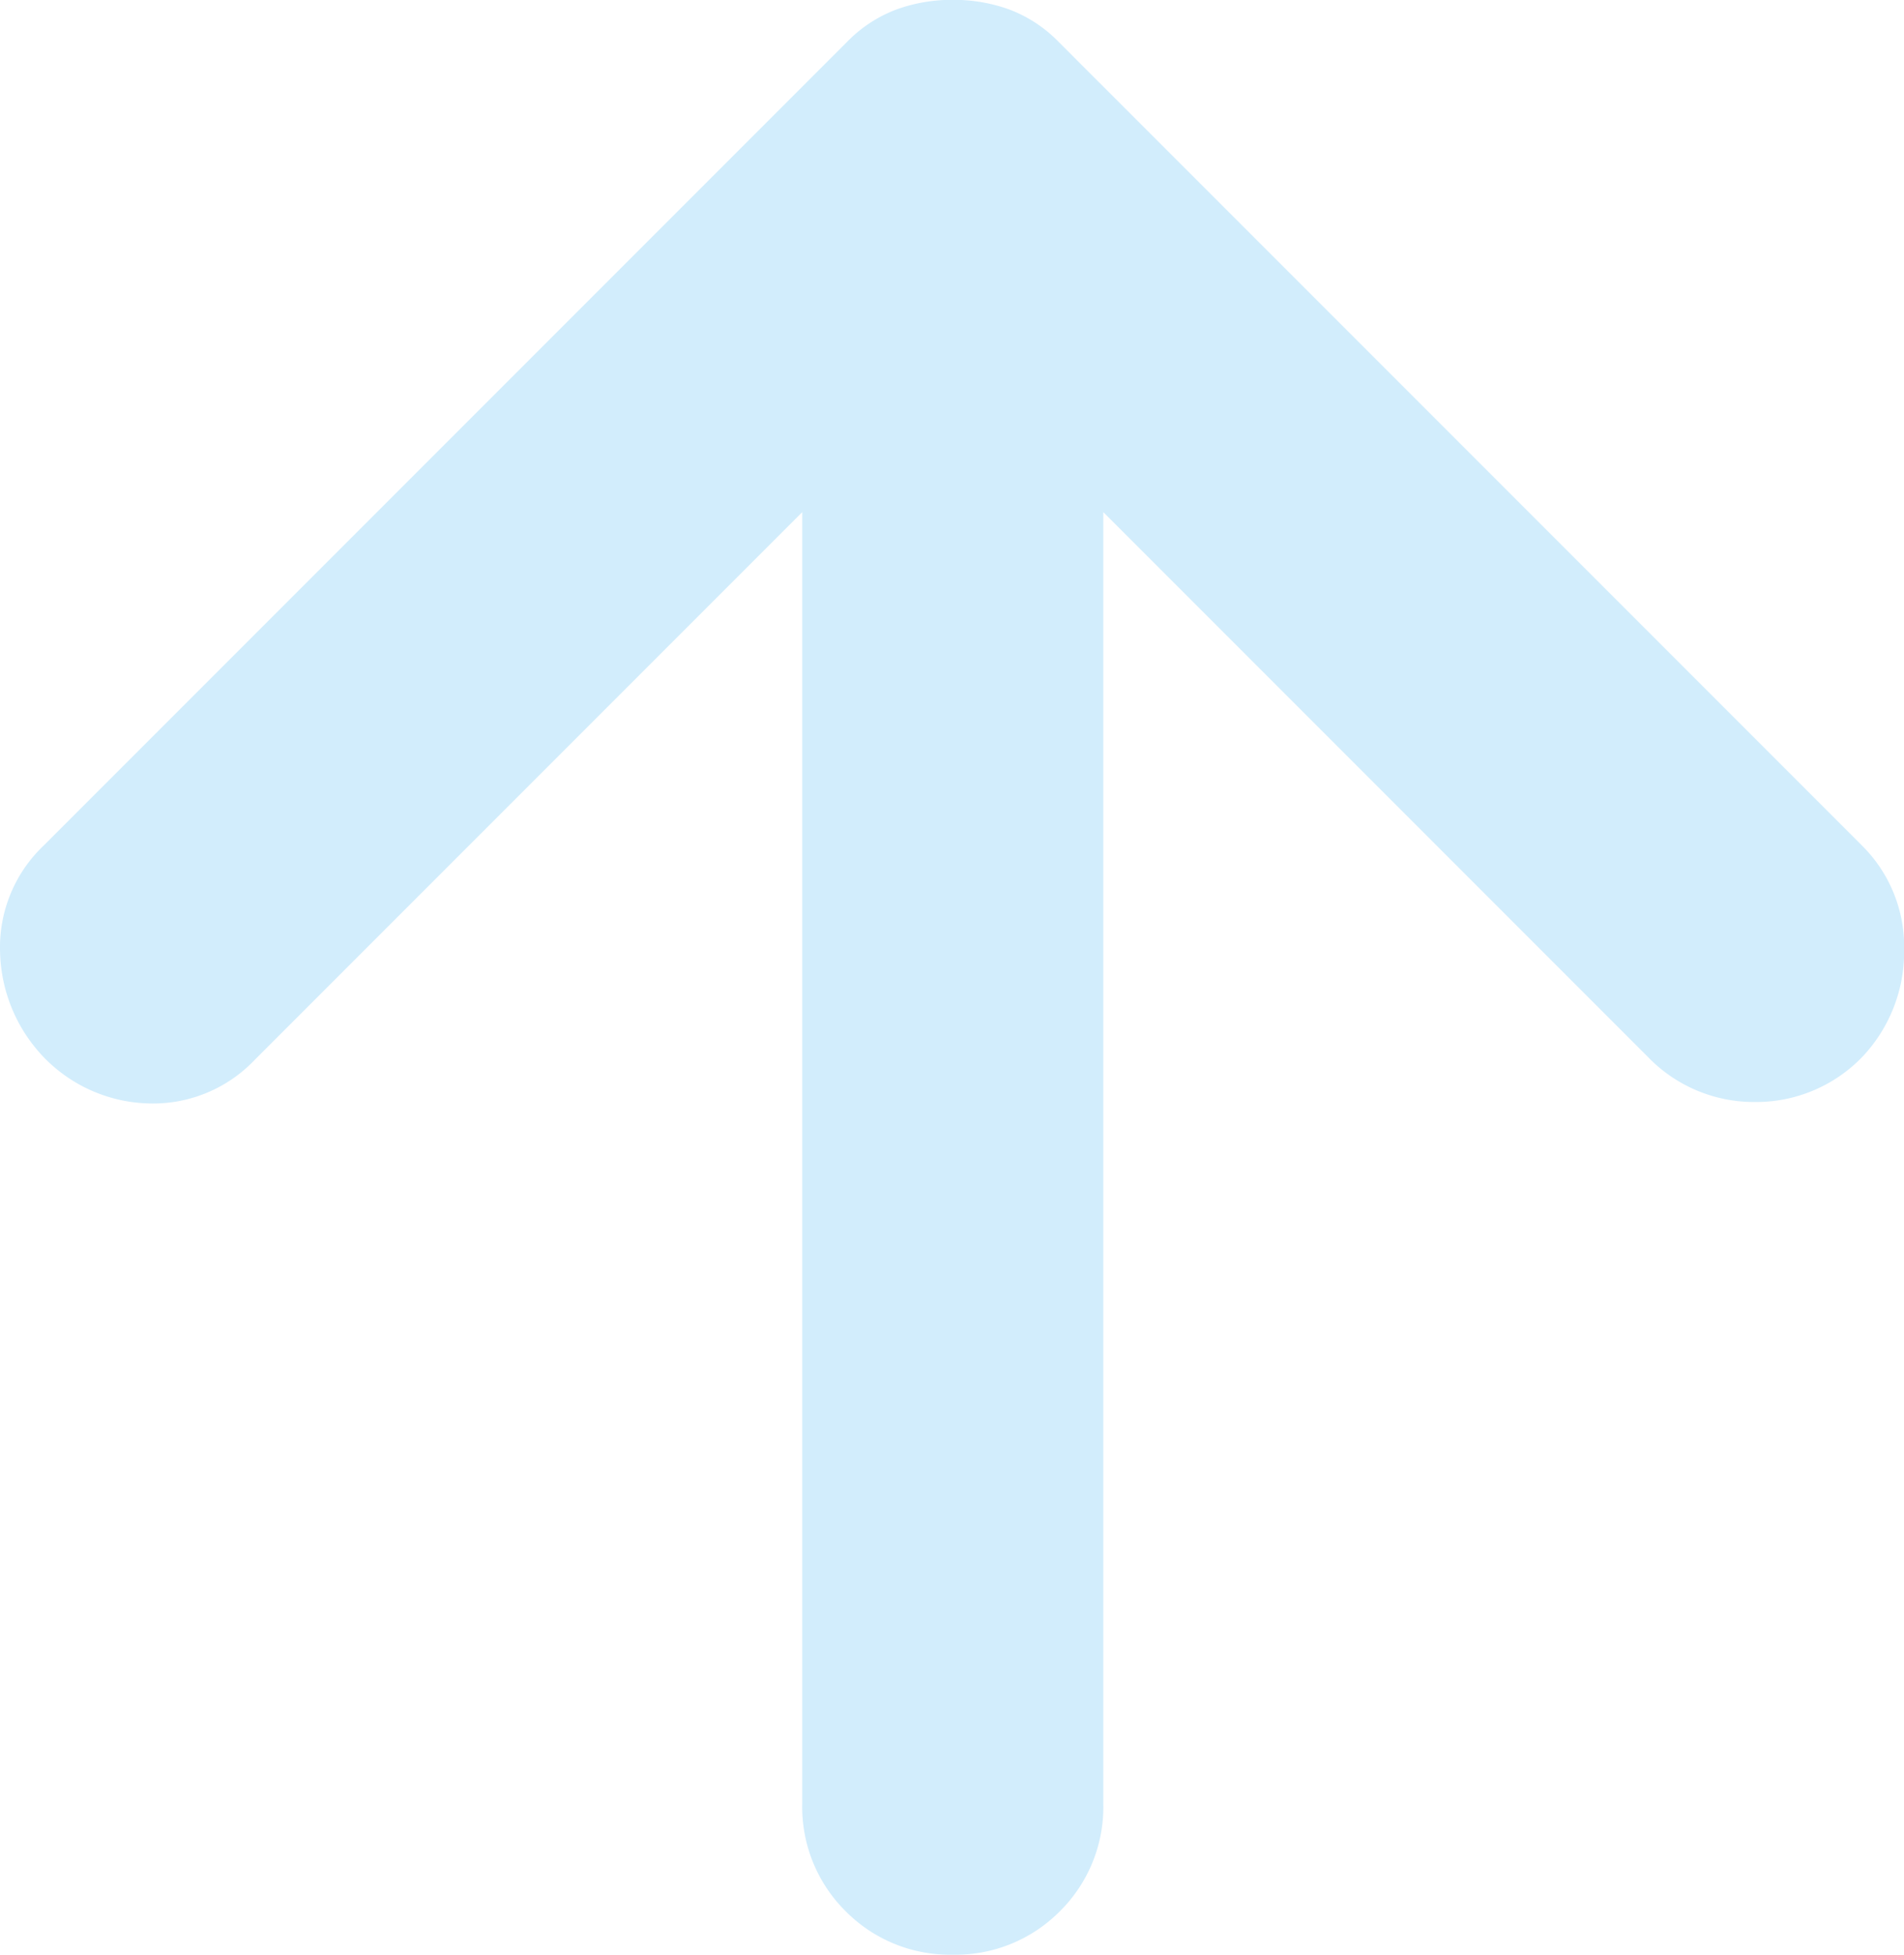<svg xmlns="http://www.w3.org/2000/svg" width="33.127" height="34" viewBox="0 0 33.127 34">
  <path id="Arrow_Up" data-name="Arrow Up" d="M190.438-775.8l-10.382,10.382a1.941,1.941,0,0,1-1.483.609,2.133,2.133,0,0,1-1.483-.662,2.235,2.235,0,0,1-.609-1.483,1.941,1.941,0,0,1,.609-1.483l13.984-13.984a1.86,1.86,0,0,1,.689-.45,2.345,2.345,0,0,1,.795-.132,2.346,2.346,0,0,1,.795.132,1.86,1.86,0,0,1,.689.45l13.984,13.984a1.976,1.976,0,0,1,.583,1.457,2.159,2.159,0,0,1-.583,1.51,2.062,2.062,0,0,1-1.51.636,2.062,2.062,0,0,1-1.51-.636L194.676-775.8v23.677a2.05,2.05,0,0,1-.609,1.51,2.05,2.05,0,0,1-1.51.609,2.05,2.05,0,0,1-1.51-.609,2.05,2.05,0,0,1-.609-1.51Z" transform="translate(-175.98 783.5)" fill="#d2edfc" stroke="#d2edfc" stroke-width="1"/>
</svg>
